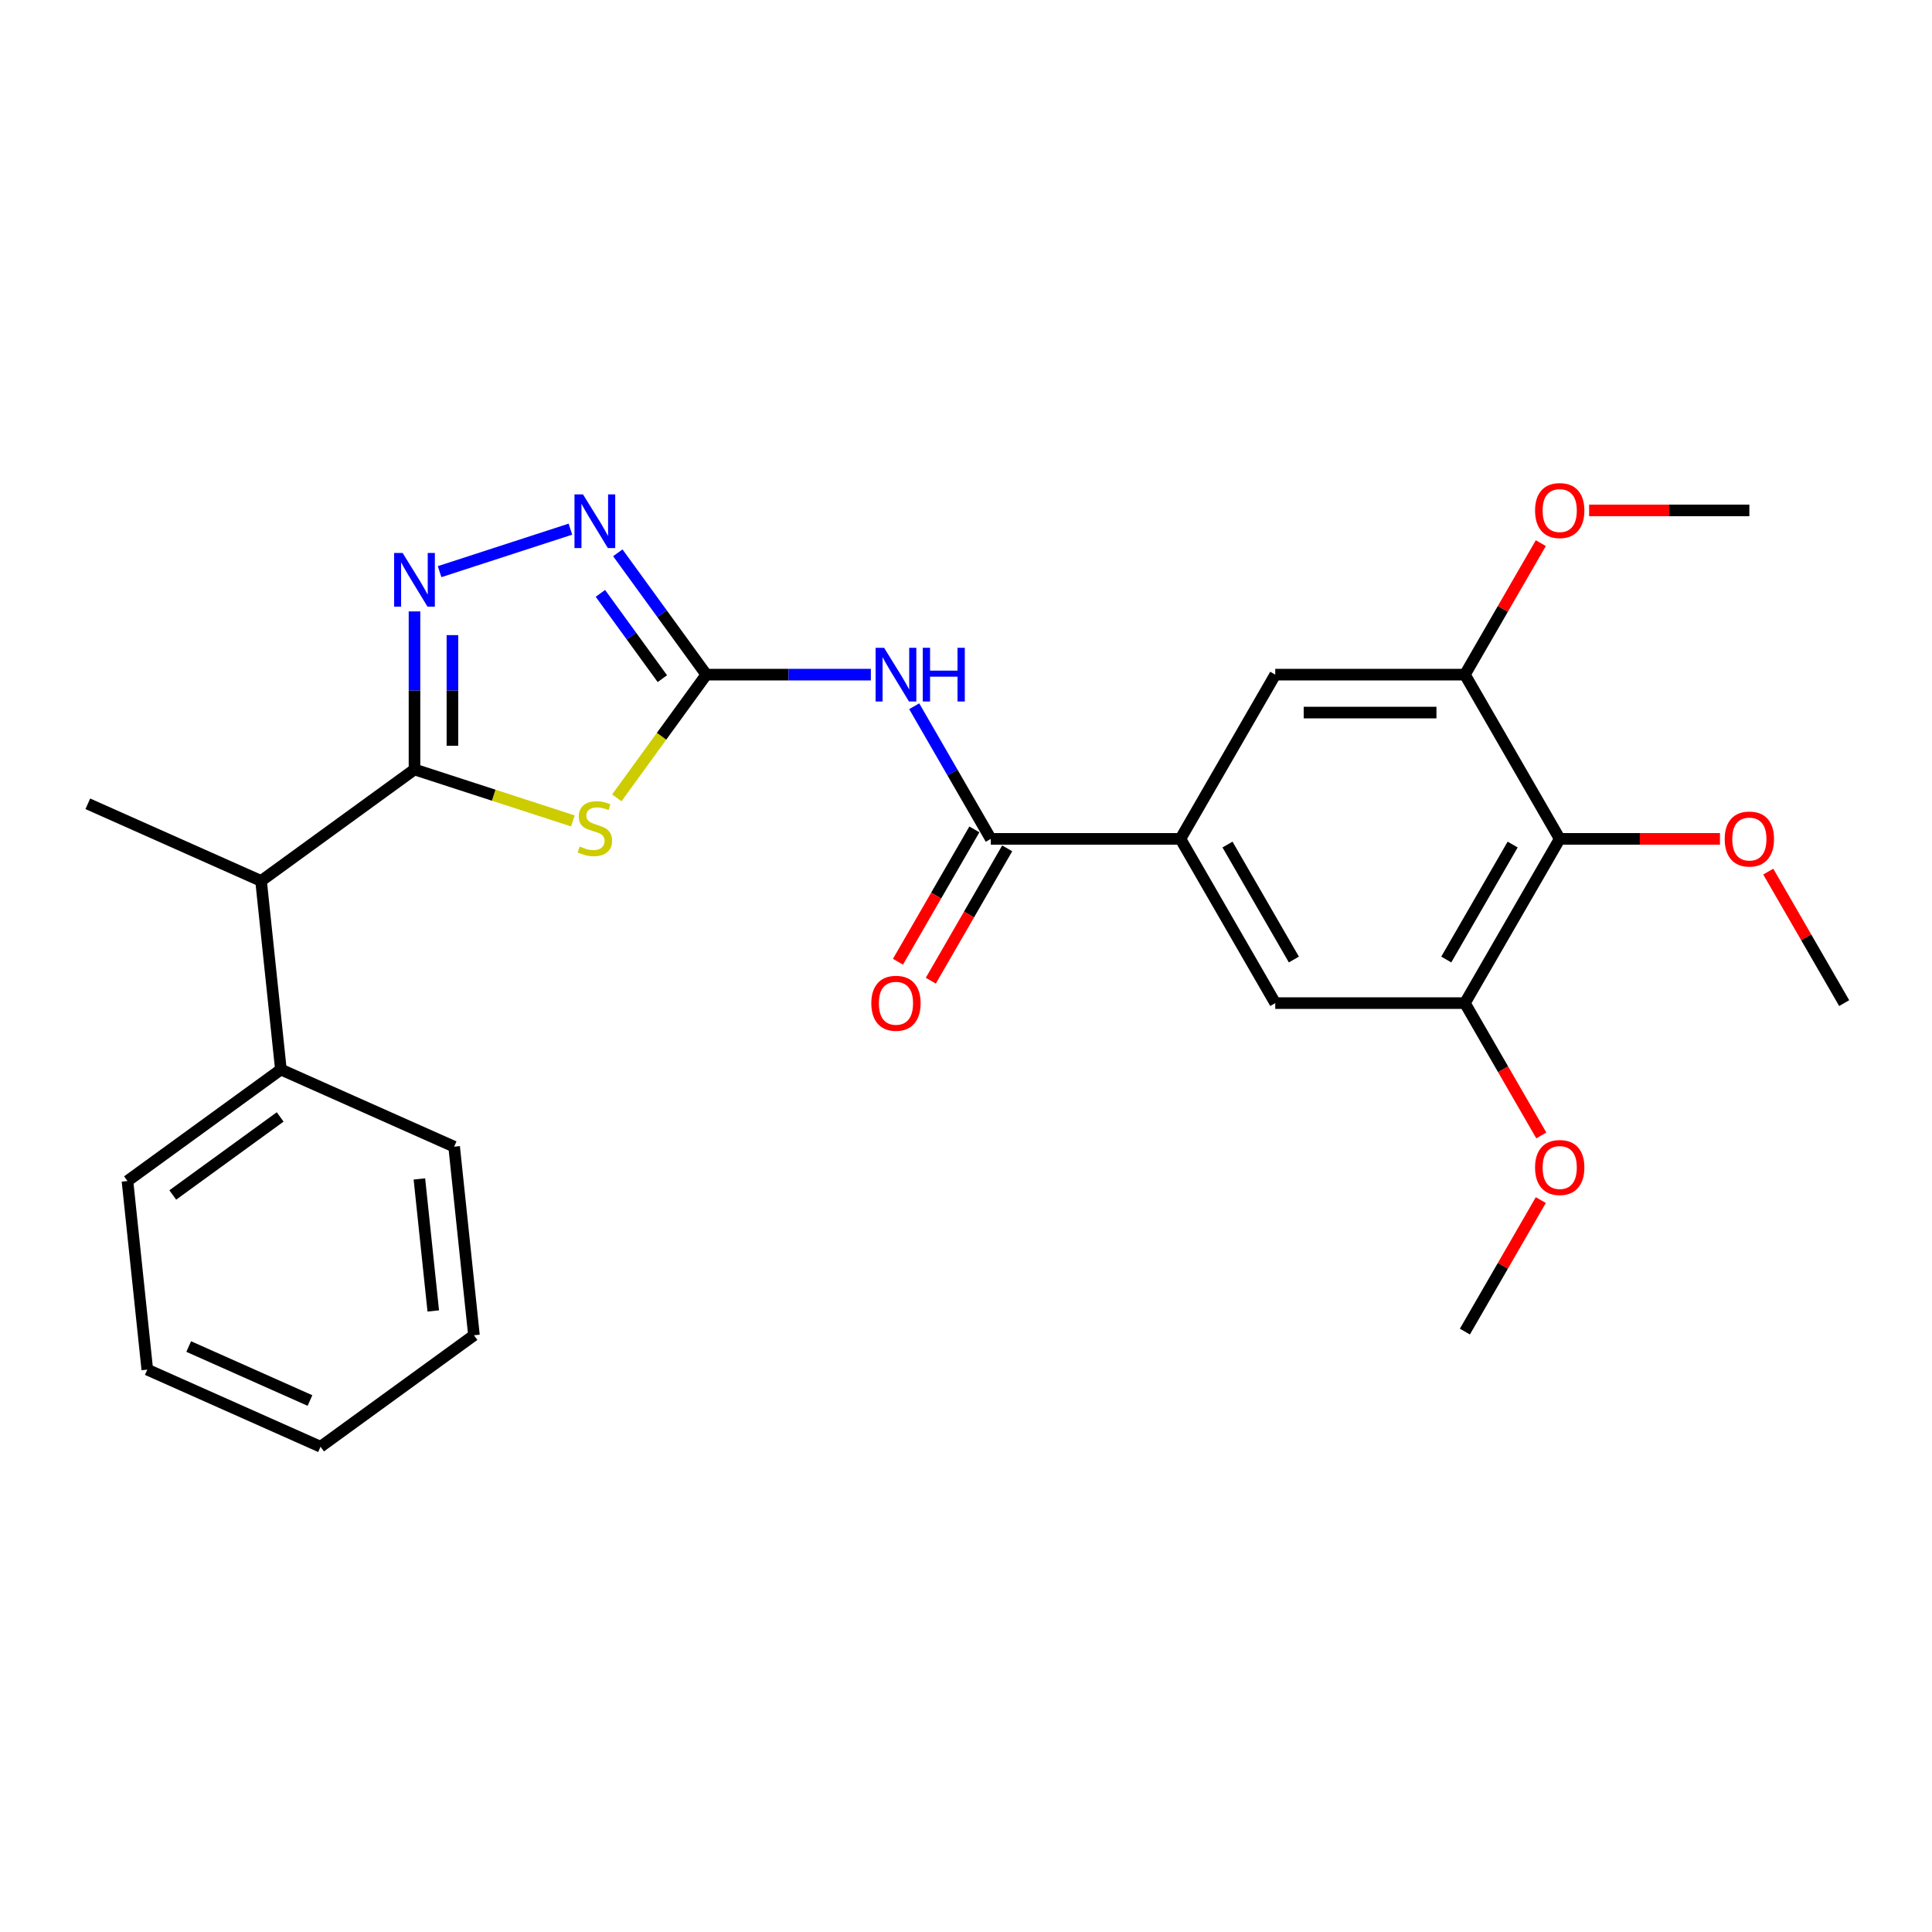 <?xml version='1.0' encoding='iso-8859-1'?>
<svg version='1.1' baseProfile='full'
              xmlns='http://www.w3.org/2000/svg'
                      xmlns:rdkit='http://www.rdkit.org/xml'
                      xmlns:xlink='http://www.w3.org/1999/xlink'
                  xml:space='preserve'
width='1000px' height='1000px' viewBox='0 0 1000 1000'>
<!-- END OF HEADER -->
<rect style='opacity:1.0;fill:#FFFFFF;stroke:none' width='1000' height='1000' x='0' y='0'> </rect>
<path class='bond-0' d='M 319.261,412.96 L 342.426,381.077' style='fill:none;fill-rule:evenodd;stroke:#CCCC00;stroke-width:6px;stroke-linecap:butt;stroke-linejoin:miter;stroke-opacity:1' />
<path class='bond-0' d='M 342.426,381.077 L 365.591,349.193' style='fill:none;fill-rule:evenodd;stroke:#000000;stroke-width:6px;stroke-linecap:butt;stroke-linejoin:miter;stroke-opacity:1' />
<path class='bond-1' d='M 296.528,424.912 L 255.534,411.592' style='fill:none;fill-rule:evenodd;stroke:#CCCC00;stroke-width:6px;stroke-linecap:butt;stroke-linejoin:miter;stroke-opacity:1' />
<path class='bond-1' d='M 255.534,411.592 L 214.54,398.273' style='fill:none;fill-rule:evenodd;stroke:#000000;stroke-width:6px;stroke-linecap:butt;stroke-linejoin:miter;stroke-opacity:1' />
<path class='bond-3' d='M 365.591,349.193 L 408.172,349.193' style='fill:none;fill-rule:evenodd;stroke:#000000;stroke-width:6px;stroke-linecap:butt;stroke-linejoin:miter;stroke-opacity:1' />
<path class='bond-3' d='M 408.172,349.193 L 450.754,349.193' style='fill:none;fill-rule:evenodd;stroke:#0000FF;stroke-width:6px;stroke-linecap:butt;stroke-linejoin:miter;stroke-opacity:1' />
<path class='bond-4' d='M 365.591,349.193 L 342.683,317.664' style='fill:none;fill-rule:evenodd;stroke:#000000;stroke-width:6px;stroke-linecap:butt;stroke-linejoin:miter;stroke-opacity:1' />
<path class='bond-4' d='M 342.683,317.664 L 319.776,286.134' style='fill:none;fill-rule:evenodd;stroke:#0000FF;stroke-width:6px;stroke-linecap:butt;stroke-linejoin:miter;stroke-opacity:1' />
<path class='bond-4' d='M 342.836,351.274 L 326.801,329.203' style='fill:none;fill-rule:evenodd;stroke:#000000;stroke-width:6px;stroke-linecap:butt;stroke-linejoin:miter;stroke-opacity:1' />
<path class='bond-4' d='M 326.801,329.203 L 310.766,307.132' style='fill:none;fill-rule:evenodd;stroke:#0000FF;stroke-width:6px;stroke-linecap:butt;stroke-linejoin:miter;stroke-opacity:1' />
<path class='bond-2' d='M 214.54,398.273 L 214.54,357.37' style='fill:none;fill-rule:evenodd;stroke:#000000;stroke-width:6px;stroke-linecap:butt;stroke-linejoin:miter;stroke-opacity:1' />
<path class='bond-2' d='M 214.54,357.37 L 214.54,316.467' style='fill:none;fill-rule:evenodd;stroke:#0000FF;stroke-width:6px;stroke-linecap:butt;stroke-linejoin:miter;stroke-opacity:1' />
<path class='bond-2' d='M 234.172,386.002 L 234.172,357.37' style='fill:none;fill-rule:evenodd;stroke:#000000;stroke-width:6px;stroke-linecap:butt;stroke-linejoin:miter;stroke-opacity:1' />
<path class='bond-2' d='M 234.172,357.37 L 234.172,328.738' style='fill:none;fill-rule:evenodd;stroke:#0000FF;stroke-width:6px;stroke-linecap:butt;stroke-linejoin:miter;stroke-opacity:1' />
<path class='bond-12' d='M 214.54,398.273 L 135.127,455.969' style='fill:none;fill-rule:evenodd;stroke:#000000;stroke-width:6px;stroke-linecap:butt;stroke-linejoin:miter;stroke-opacity:1' />
<path class='bond-27' d='M 227.536,295.891 L 295.24,273.893' style='fill:none;fill-rule:evenodd;stroke:#0000FF;stroke-width:6px;stroke-linecap:butt;stroke-linejoin:miter;stroke-opacity:1' />
<path class='bond-5' d='M 473.192,365.546 L 493.011,399.874' style='fill:none;fill-rule:evenodd;stroke:#0000FF;stroke-width:6px;stroke-linecap:butt;stroke-linejoin:miter;stroke-opacity:1' />
<path class='bond-5' d='M 493.011,399.874 L 512.83,434.201' style='fill:none;fill-rule:evenodd;stroke:#000000;stroke-width:6px;stroke-linecap:butt;stroke-linejoin:miter;stroke-opacity:1' />
<path class='bond-6' d='M 512.83,434.201 L 610.989,434.201' style='fill:none;fill-rule:evenodd;stroke:#000000;stroke-width:6px;stroke-linecap:butt;stroke-linejoin:miter;stroke-opacity:1' />
<path class='bond-13' d='M 504.329,429.293 L 484.555,463.542' style='fill:none;fill-rule:evenodd;stroke:#000000;stroke-width:6px;stroke-linecap:butt;stroke-linejoin:miter;stroke-opacity:1' />
<path class='bond-13' d='M 484.555,463.542 L 464.781,497.791' style='fill:none;fill-rule:evenodd;stroke:#FF0000;stroke-width:6px;stroke-linecap:butt;stroke-linejoin:miter;stroke-opacity:1' />
<path class='bond-13' d='M 521.33,439.109 L 501.557,473.358' style='fill:none;fill-rule:evenodd;stroke:#000000;stroke-width:6px;stroke-linecap:butt;stroke-linejoin:miter;stroke-opacity:1' />
<path class='bond-13' d='M 501.557,473.358 L 481.783,507.607' style='fill:none;fill-rule:evenodd;stroke:#FF0000;stroke-width:6px;stroke-linecap:butt;stroke-linejoin:miter;stroke-opacity:1' />
<path class='bond-10' d='M 610.989,434.201 L 660.068,349.193' style='fill:none;fill-rule:evenodd;stroke:#000000;stroke-width:6px;stroke-linecap:butt;stroke-linejoin:miter;stroke-opacity:1' />
<path class='bond-11' d='M 610.989,434.201 L 660.068,519.21' style='fill:none;fill-rule:evenodd;stroke:#000000;stroke-width:6px;stroke-linecap:butt;stroke-linejoin:miter;stroke-opacity:1' />
<path class='bond-11' d='M 635.352,437.137 L 669.708,496.643' style='fill:none;fill-rule:evenodd;stroke:#000000;stroke-width:6px;stroke-linecap:butt;stroke-linejoin:miter;stroke-opacity:1' />
<path class='bond-7' d='M 807.307,434.201 L 758.227,519.21' style='fill:none;fill-rule:evenodd;stroke:#000000;stroke-width:6px;stroke-linecap:butt;stroke-linejoin:miter;stroke-opacity:1' />
<path class='bond-7' d='M 782.943,437.137 L 748.588,496.643' style='fill:none;fill-rule:evenodd;stroke:#000000;stroke-width:6px;stroke-linecap:butt;stroke-linejoin:miter;stroke-opacity:1' />
<path class='bond-15' d='M 807.307,434.201 L 848.779,434.201' style='fill:none;fill-rule:evenodd;stroke:#000000;stroke-width:6px;stroke-linecap:butt;stroke-linejoin:miter;stroke-opacity:1' />
<path class='bond-15' d='M 848.779,434.201 L 890.251,434.201' style='fill:none;fill-rule:evenodd;stroke:#FF0000;stroke-width:6px;stroke-linecap:butt;stroke-linejoin:miter;stroke-opacity:1' />
<path class='bond-29' d='M 807.307,434.201 L 758.227,349.193' style='fill:none;fill-rule:evenodd;stroke:#000000;stroke-width:6px;stroke-linecap:butt;stroke-linejoin:miter;stroke-opacity:1' />
<path class='bond-8' d='M 758.227,349.193 L 660.068,349.193' style='fill:none;fill-rule:evenodd;stroke:#000000;stroke-width:6px;stroke-linecap:butt;stroke-linejoin:miter;stroke-opacity:1' />
<path class='bond-8' d='M 743.503,368.825 L 674.792,368.825' style='fill:none;fill-rule:evenodd;stroke:#000000;stroke-width:6px;stroke-linecap:butt;stroke-linejoin:miter;stroke-opacity:1' />
<path class='bond-16' d='M 758.227,349.193 L 777.876,315.16' style='fill:none;fill-rule:evenodd;stroke:#000000;stroke-width:6px;stroke-linecap:butt;stroke-linejoin:miter;stroke-opacity:1' />
<path class='bond-16' d='M 777.876,315.16 L 797.525,281.127' style='fill:none;fill-rule:evenodd;stroke:#FF0000;stroke-width:6px;stroke-linecap:butt;stroke-linejoin:miter;stroke-opacity:1' />
<path class='bond-9' d='M 758.227,519.21 L 660.068,519.21' style='fill:none;fill-rule:evenodd;stroke:#000000;stroke-width:6px;stroke-linecap:butt;stroke-linejoin:miter;stroke-opacity:1' />
<path class='bond-17' d='M 758.227,519.21 L 778.001,553.459' style='fill:none;fill-rule:evenodd;stroke:#000000;stroke-width:6px;stroke-linecap:butt;stroke-linejoin:miter;stroke-opacity:1' />
<path class='bond-17' d='M 778.001,553.459 L 797.775,587.708' style='fill:none;fill-rule:evenodd;stroke:#FF0000;stroke-width:6px;stroke-linecap:butt;stroke-linejoin:miter;stroke-opacity:1' />
<path class='bond-14' d='M 135.127,455.969 L 145.388,553.591' style='fill:none;fill-rule:evenodd;stroke:#000000;stroke-width:6px;stroke-linecap:butt;stroke-linejoin:miter;stroke-opacity:1' />
<path class='bond-18' d='M 135.127,455.969 L 45.455,416.044' style='fill:none;fill-rule:evenodd;stroke:#000000;stroke-width:6px;stroke-linecap:butt;stroke-linejoin:miter;stroke-opacity:1' />
<path class='bond-19' d='M 145.388,553.591 L 65.975,611.287' style='fill:none;fill-rule:evenodd;stroke:#000000;stroke-width:6px;stroke-linecap:butt;stroke-linejoin:miter;stroke-opacity:1' />
<path class='bond-19' d='M 145.015,578.127 L 89.427,618.515' style='fill:none;fill-rule:evenodd;stroke:#000000;stroke-width:6px;stroke-linecap:butt;stroke-linejoin:miter;stroke-opacity:1' />
<path class='bond-20' d='M 145.388,553.591 L 235.061,593.515' style='fill:none;fill-rule:evenodd;stroke:#000000;stroke-width:6px;stroke-linecap:butt;stroke-linejoin:miter;stroke-opacity:1' />
<path class='bond-21' d='M 915.248,451.144 L 934.896,485.177' style='fill:none;fill-rule:evenodd;stroke:#FF0000;stroke-width:6px;stroke-linecap:butt;stroke-linejoin:miter;stroke-opacity:1' />
<path class='bond-21' d='M 934.896,485.177 L 954.545,519.21' style='fill:none;fill-rule:evenodd;stroke:#000000;stroke-width:6px;stroke-linecap:butt;stroke-linejoin:miter;stroke-opacity:1' />
<path class='bond-23' d='M 822.521,264.185 L 863.994,264.185' style='fill:none;fill-rule:evenodd;stroke:#FF0000;stroke-width:6px;stroke-linecap:butt;stroke-linejoin:miter;stroke-opacity:1' />
<path class='bond-23' d='M 863.994,264.185 L 905.466,264.185' style='fill:none;fill-rule:evenodd;stroke:#000000;stroke-width:6px;stroke-linecap:butt;stroke-linejoin:miter;stroke-opacity:1' />
<path class='bond-22' d='M 797.525,621.16 L 777.876,655.193' style='fill:none;fill-rule:evenodd;stroke:#FF0000;stroke-width:6px;stroke-linecap:butt;stroke-linejoin:miter;stroke-opacity:1' />
<path class='bond-22' d='M 777.876,655.193 L 758.227,689.226' style='fill:none;fill-rule:evenodd;stroke:#000000;stroke-width:6px;stroke-linecap:butt;stroke-linejoin:miter;stroke-opacity:1' />
<path class='bond-24' d='M 65.975,611.287 L 76.236,708.908' style='fill:none;fill-rule:evenodd;stroke:#000000;stroke-width:6px;stroke-linecap:butt;stroke-linejoin:miter;stroke-opacity:1' />
<path class='bond-25' d='M 235.061,593.515 L 245.321,691.137' style='fill:none;fill-rule:evenodd;stroke:#000000;stroke-width:6px;stroke-linecap:butt;stroke-linejoin:miter;stroke-opacity:1' />
<path class='bond-25' d='M 217.075,610.211 L 224.258,678.546' style='fill:none;fill-rule:evenodd;stroke:#000000;stroke-width:6px;stroke-linecap:butt;stroke-linejoin:miter;stroke-opacity:1' />
<path class='bond-28' d='M 76.236,708.908 L 165.909,748.833' style='fill:none;fill-rule:evenodd;stroke:#000000;stroke-width:6px;stroke-linecap:butt;stroke-linejoin:miter;stroke-opacity:1' />
<path class='bond-28' d='M 97.672,696.963 L 160.443,724.91' style='fill:none;fill-rule:evenodd;stroke:#000000;stroke-width:6px;stroke-linecap:butt;stroke-linejoin:miter;stroke-opacity:1' />
<path class='bond-26' d='M 245.321,691.137 L 165.909,748.833' style='fill:none;fill-rule:evenodd;stroke:#000000;stroke-width:6px;stroke-linecap:butt;stroke-linejoin:miter;stroke-opacity:1' />
<path  class='atom-0' d='M 300.042 438.147
Q 300.356 438.264, 301.652 438.814
Q 302.947 439.364, 304.361 439.717
Q 305.814 440.031, 307.227 440.031
Q 309.858 440.031, 311.389 438.775
Q 312.92 437.479, 312.92 435.241
Q 312.92 433.71, 312.135 432.767
Q 311.389 431.825, 310.211 431.315
Q 309.033 430.804, 307.07 430.215
Q 304.596 429.469, 303.104 428.763
Q 301.652 428.056, 300.591 426.564
Q 299.571 425.072, 299.571 422.559
Q 299.571 419.064, 301.926 416.905
Q 304.322 414.745, 309.033 414.745
Q 312.253 414.745, 315.904 416.277
L 315.001 419.3
Q 311.664 417.926, 309.151 417.926
Q 306.442 417.926, 304.95 419.064
Q 303.458 420.164, 303.497 422.088
Q 303.497 423.58, 304.243 424.483
Q 305.028 425.386, 306.128 425.896
Q 307.266 426.407, 309.151 426.996
Q 311.664 427.781, 313.156 428.566
Q 314.648 429.352, 315.708 430.961
Q 316.807 432.532, 316.807 435.241
Q 316.807 439.089, 314.216 441.17
Q 311.664 443.212, 307.384 443.212
Q 304.91 443.212, 303.026 442.662
Q 301.18 442.152, 298.982 441.248
L 300.042 438.147
' fill='#CCCC00'/>
<path  class='atom-3' d='M 208.395 286.214
L 217.504 300.938
Q 218.407 302.391, 219.86 305.022
Q 221.313 307.652, 221.391 307.809
L 221.391 286.214
L 225.082 286.214
L 225.082 314.013
L 221.273 314.013
L 211.497 297.915
Q 210.358 296.03, 209.141 293.871
Q 207.963 291.711, 207.61 291.044
L 207.61 314.013
L 203.997 314.013
L 203.997 286.214
L 208.395 286.214
' fill='#0000FF'/>
<path  class='atom-4' d='M 457.605 335.294
L 466.714 350.018
Q 467.618 351.47, 469.07 354.101
Q 470.523 356.732, 470.602 356.889
L 470.602 335.294
L 474.292 335.294
L 474.292 363.093
L 470.484 363.093
L 460.707 346.994
Q 459.568 345.11, 458.351 342.95
Q 457.173 340.791, 456.82 340.123
L 456.82 363.093
L 453.208 363.093
L 453.208 335.294
L 457.605 335.294
' fill='#0000FF'/>
<path  class='atom-4' d='M 477.63 335.294
L 481.399 335.294
L 481.399 347.112
L 495.612 347.112
L 495.612 335.294
L 499.382 335.294
L 499.382 363.093
L 495.612 363.093
L 495.612 350.253
L 481.399 350.253
L 481.399 363.093
L 477.63 363.093
L 477.63 335.294
' fill='#0000FF'/>
<path  class='atom-5' d='M 301.75 255.882
L 310.859 270.605
Q 311.762 272.058, 313.215 274.689
Q 314.667 277.319, 314.746 277.476
L 314.746 255.882
L 318.437 255.882
L 318.437 283.68
L 314.628 283.68
L 304.852 267.582
Q 303.713 265.697, 302.496 263.538
Q 301.318 261.378, 300.964 260.711
L 300.964 283.68
L 297.352 283.68
L 297.352 255.882
L 301.75 255.882
' fill='#0000FF'/>
<path  class='atom-14' d='M 450.989 519.288
Q 450.989 512.613, 454.288 508.883
Q 457.586 505.153, 463.75 505.153
Q 469.914 505.153, 473.213 508.883
Q 476.511 512.613, 476.511 519.288
Q 476.511 526.042, 473.173 529.889
Q 469.836 533.698, 463.75 533.698
Q 457.625 533.698, 454.288 529.889
Q 450.989 526.081, 450.989 519.288
M 463.75 530.557
Q 467.991 530.557, 470.268 527.73
Q 472.584 524.864, 472.584 519.288
Q 472.584 513.831, 470.268 511.082
Q 467.991 508.294, 463.75 508.294
Q 459.51 508.294, 457.193 511.043
Q 454.916 513.791, 454.916 519.288
Q 454.916 524.903, 457.193 527.73
Q 459.51 530.557, 463.75 530.557
' fill='#FF0000'/>
<path  class='atom-16' d='M 892.705 434.28
Q 892.705 427.605, 896.003 423.875
Q 899.302 420.145, 905.466 420.145
Q 911.63 420.145, 914.928 423.875
Q 918.227 427.605, 918.227 434.28
Q 918.227 441.033, 914.889 444.881
Q 911.552 448.69, 905.466 448.69
Q 899.341 448.69, 896.003 444.881
Q 892.705 441.073, 892.705 434.28
M 905.466 445.549
Q 909.706 445.549, 911.984 442.722
Q 914.3 439.855, 914.3 434.28
Q 914.3 428.822, 911.984 426.074
Q 909.706 423.286, 905.466 423.286
Q 901.225 423.286, 898.909 426.035
Q 896.632 428.783, 896.632 434.28
Q 896.632 439.895, 898.909 442.722
Q 901.225 445.549, 905.466 445.549
' fill='#FF0000'/>
<path  class='atom-17' d='M 794.546 264.263
Q 794.546 257.589, 797.844 253.859
Q 801.142 250.129, 807.307 250.129
Q 813.471 250.129, 816.769 253.859
Q 820.068 257.589, 820.068 264.263
Q 820.068 271.017, 816.73 274.865
Q 813.393 278.673, 807.307 278.673
Q 801.182 278.673, 797.844 274.865
Q 794.546 271.056, 794.546 264.263
M 807.307 275.532
Q 811.547 275.532, 813.825 272.705
Q 816.141 269.839, 816.141 264.263
Q 816.141 258.806, 813.825 256.057
Q 811.547 253.27, 807.307 253.27
Q 803.066 253.27, 800.75 256.018
Q 798.473 258.767, 798.473 264.263
Q 798.473 269.878, 800.75 272.705
Q 803.066 275.532, 807.307 275.532
' fill='#FF0000'/>
<path  class='atom-18' d='M 794.546 604.296
Q 794.546 597.622, 797.844 593.892
Q 801.142 590.162, 807.307 590.162
Q 813.471 590.162, 816.769 593.892
Q 820.068 597.622, 820.068 604.296
Q 820.068 611.05, 816.73 614.898
Q 813.393 618.706, 807.307 618.706
Q 801.182 618.706, 797.844 614.898
Q 794.546 611.089, 794.546 604.296
M 807.307 615.565
Q 811.547 615.565, 813.825 612.738
Q 816.141 609.872, 816.141 604.296
Q 816.141 598.839, 813.825 596.09
Q 811.547 593.303, 807.307 593.303
Q 803.066 593.303, 800.75 596.051
Q 798.473 598.8, 798.473 604.296
Q 798.473 609.911, 800.75 612.738
Q 803.066 615.565, 807.307 615.565
' fill='#FF0000'/>
</svg>
